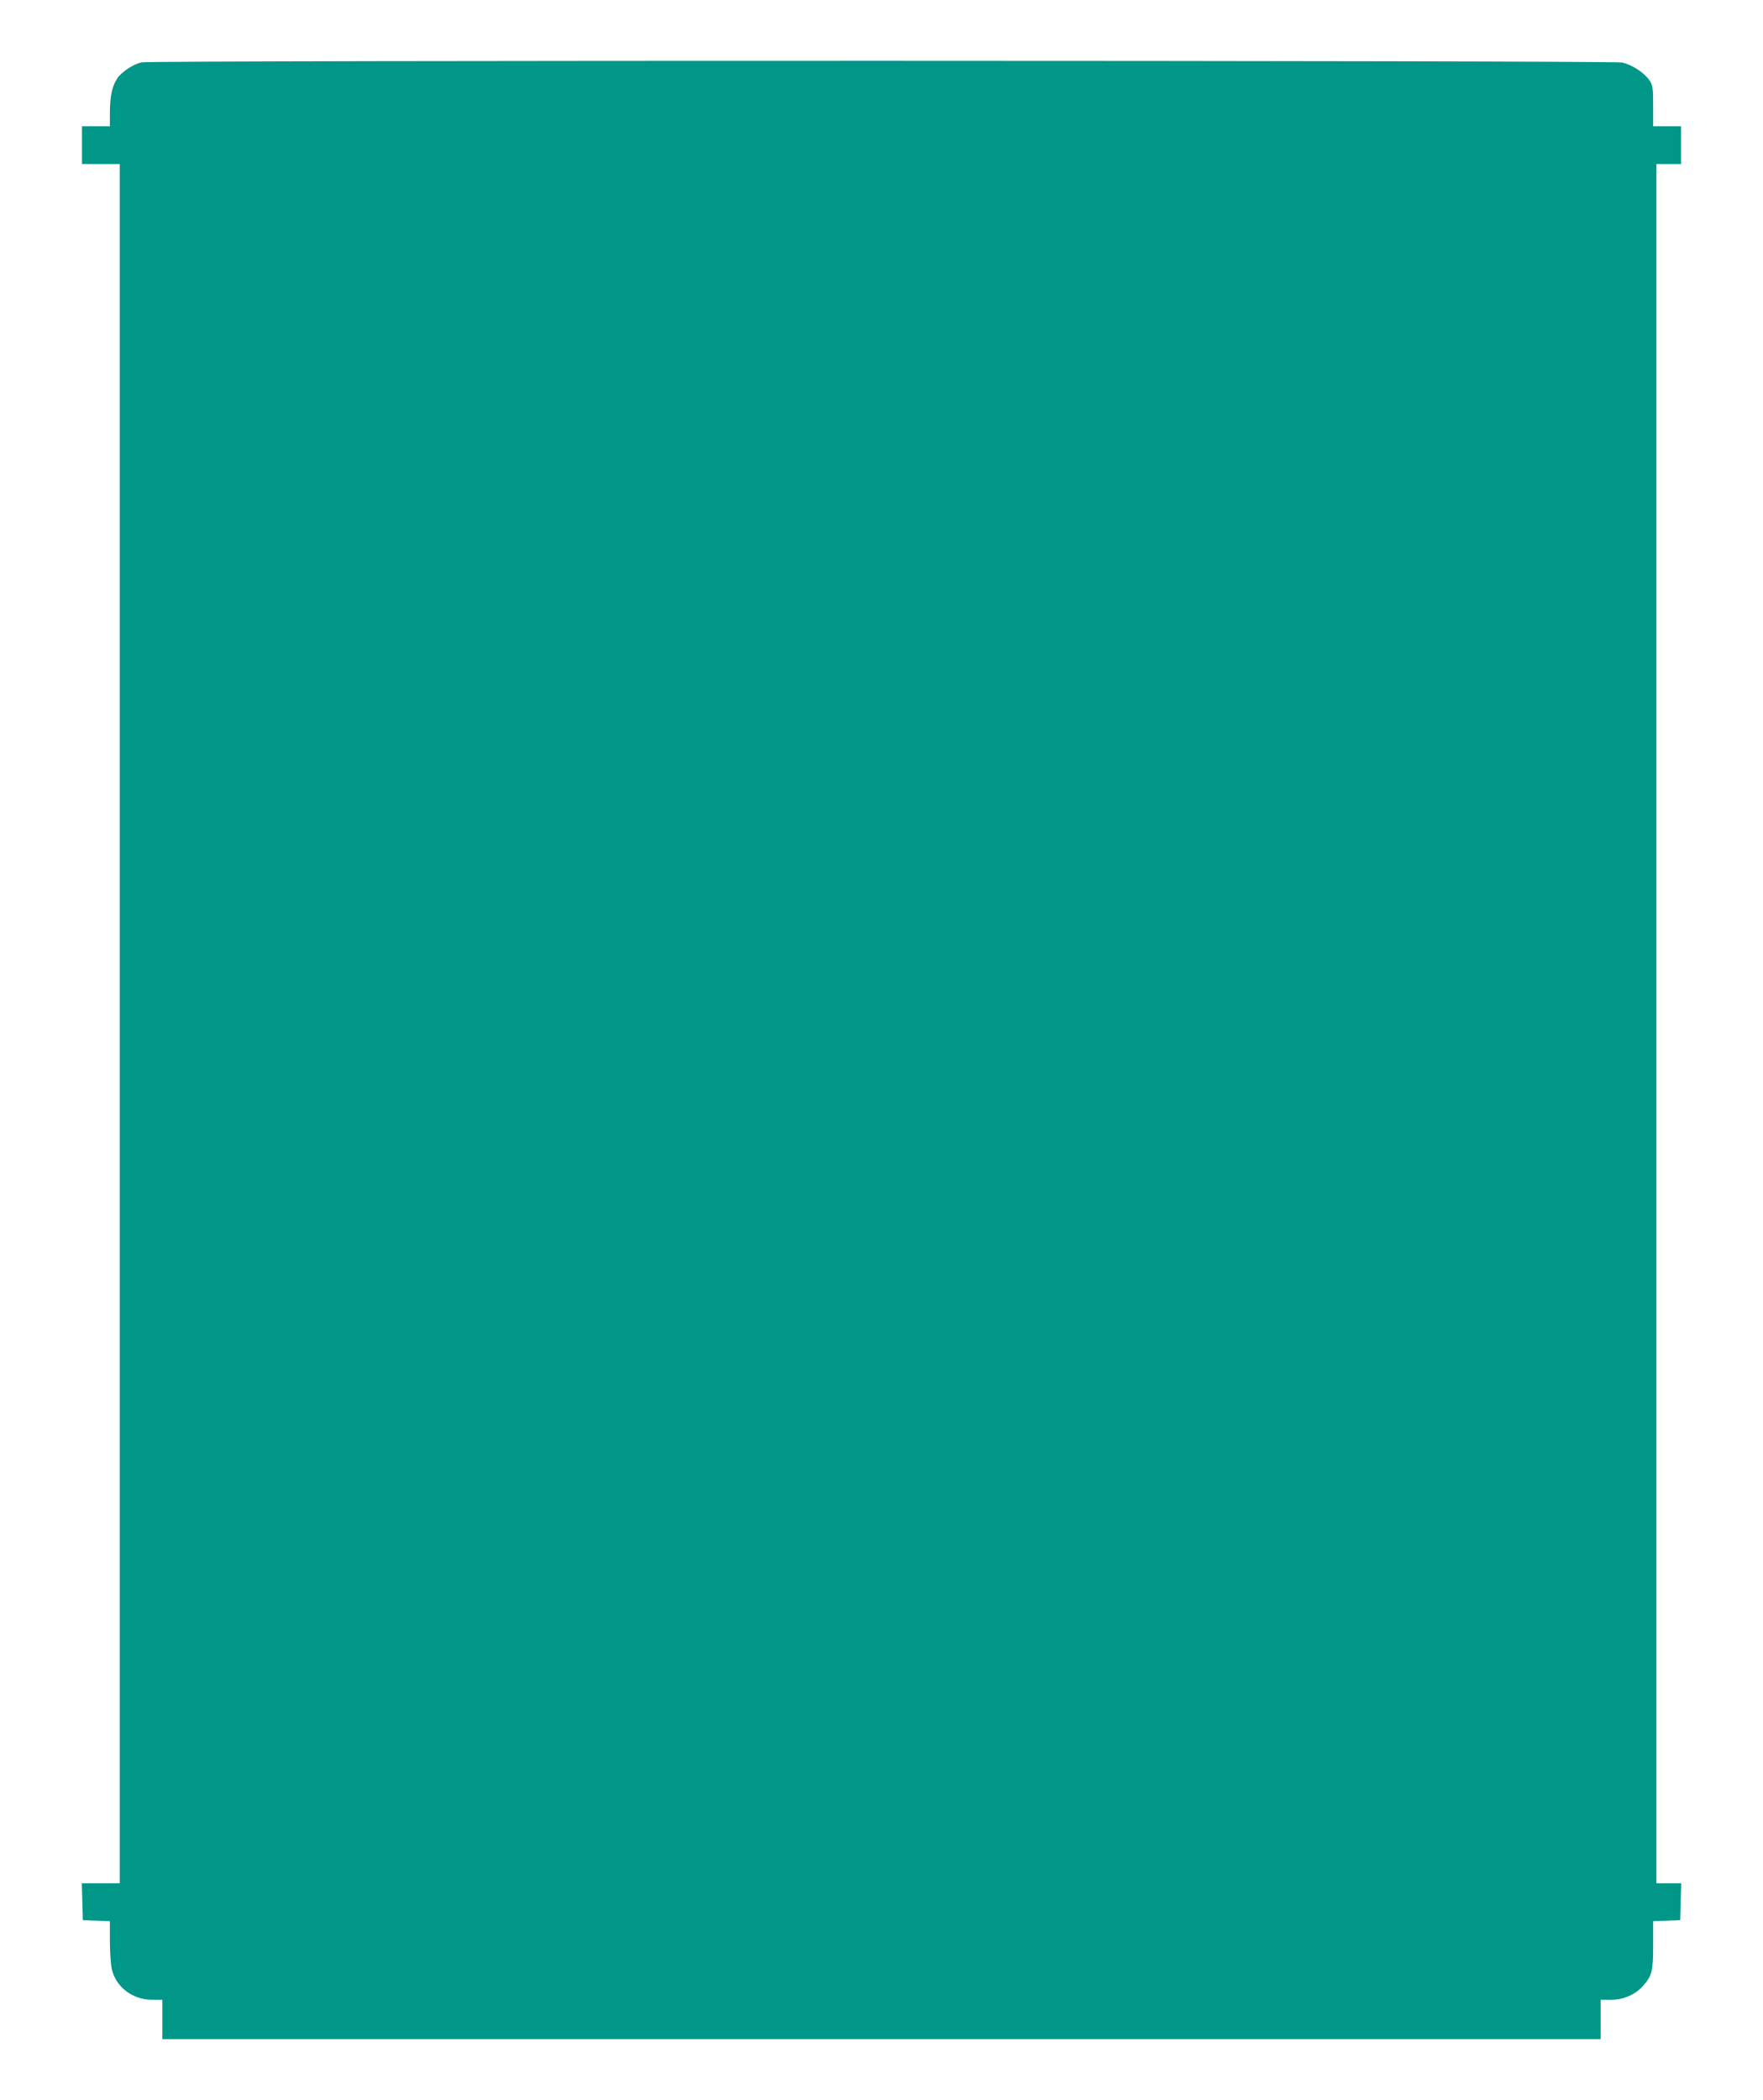<?xml version="1.0" standalone="no"?>
<!DOCTYPE svg PUBLIC "-//W3C//DTD SVG 20010904//EN"
 "http://www.w3.org/TR/2001/REC-SVG-20010904/DTD/svg10.dtd">
<svg version="1.0" xmlns="http://www.w3.org/2000/svg"
 width="1075pt" height="1280pt" viewBox="0 0 1075 1280"
 preserveAspectRatio="xMidYMid meet">
<g transform="translate(0,1280) scale(0.1,-0.1)"
fill="#009688" stroke="none">
<path d="M863 12420 c-52 -12 -122 -59 -148 -98 -32 -48 -44 -108 -45 -209 l0
-83 -85 0 -85 0 0 -115 0 -115 115 0 115 0 0 -5240 0 -5240 -115 0 -116 0 3
-112 3 -113 83 -3 82 -3 0 -119 c0 -65 5 -142 11 -170 24 -111 126 -190 246
-190 l63 0 0 -120 0 -120 4385 0 4385 0 0 120 0 120 63 0 c77 0 148 31 196 85
55 63 61 89 61 249 l0 145 83 3 82 3 3 112 3 113 -76 0 -75 0 0 5240 0 5240
75 0 75 0 0 115 0 115 -85 0 -85 0 0 124 c0 111 -2 126 -23 157 -31 46 -106
95 -167 108 -59 13 -8974 14 -9027 1z"/>
</g>
</svg>
